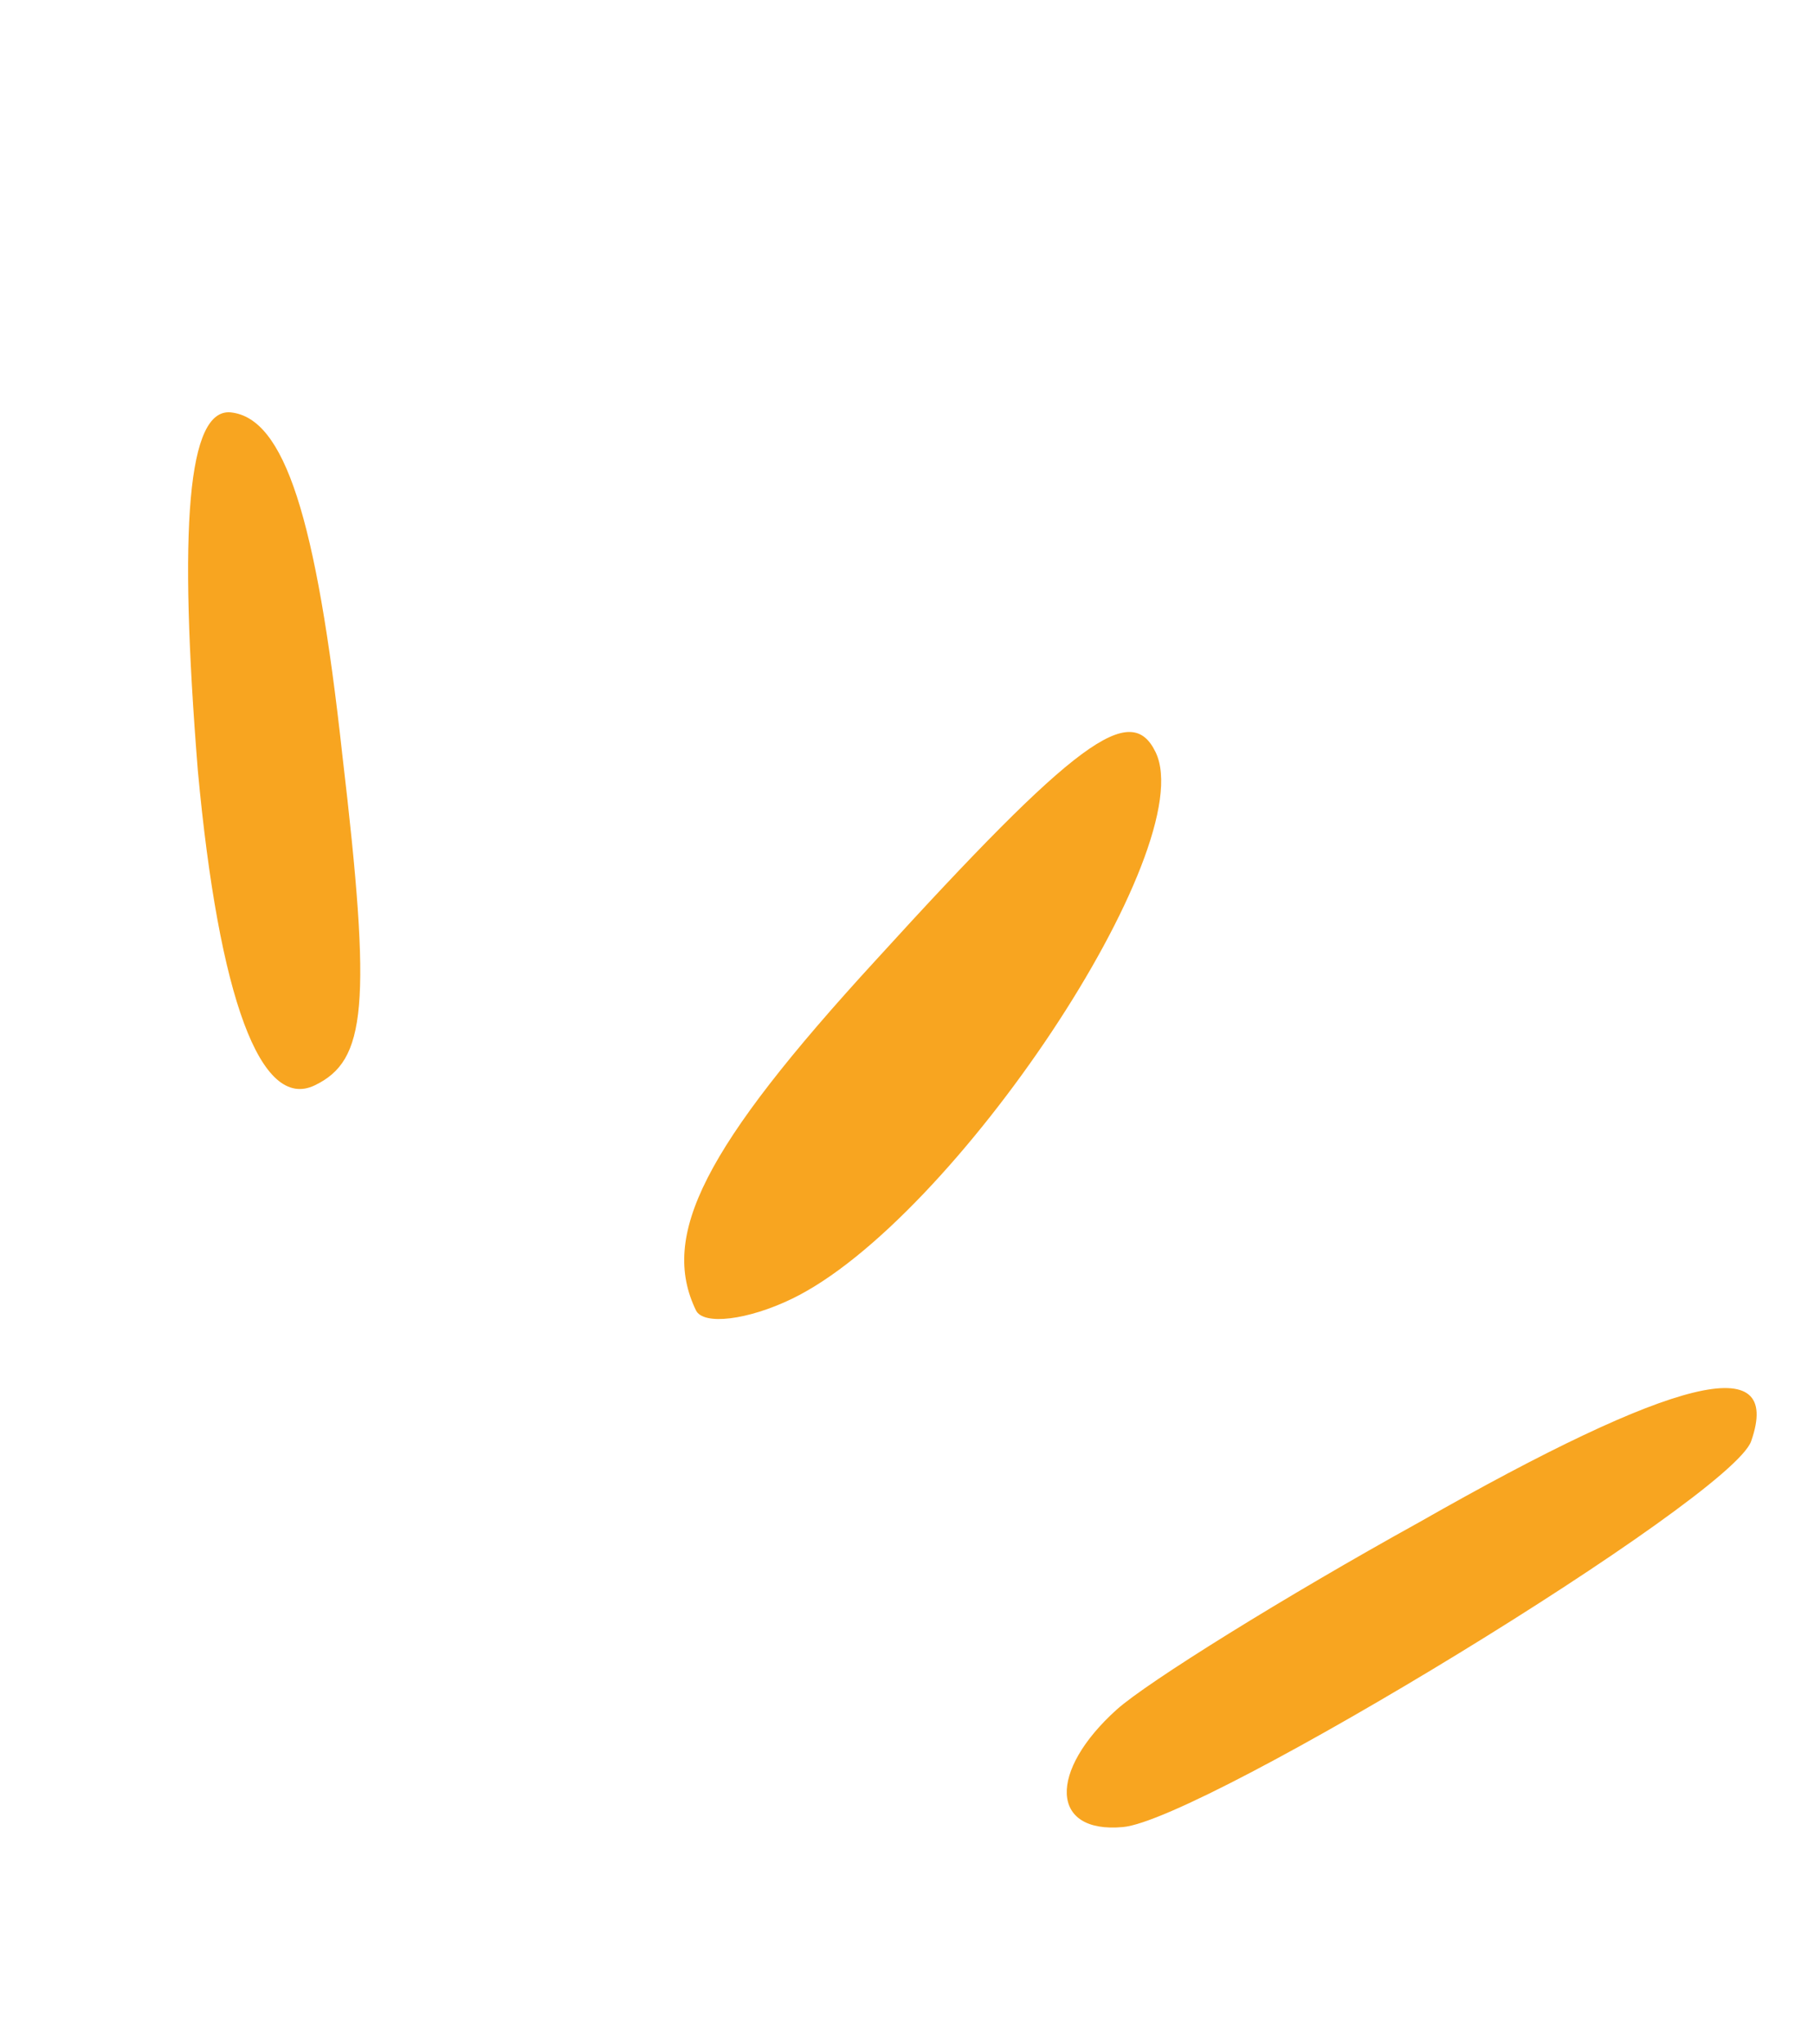 <svg width="95" height="107" viewBox="0 0 95 107" fill="none" xmlns="http://www.w3.org/2000/svg">
<path d="M16.485 56.819C19.177 55.52 19.483 52.716 17.928 39.523C16.564 27.068 14.897 21.897 12.093 21.59C9.823 21.358 9.336 27.569 10.362 40.354C11.466 52.27 13.658 58.184 16.485 56.819Z" fill="#F8A520"/>
<path d="M41.468 67.998C49.95 63.904 62.924 44.36 60.52 39.379C59.22 36.687 56.384 38.72 45.86 50.274C36.831 60.111 34.561 64.693 36.446 68.597C36.836 69.404 39.18 69.103 41.468 67.998Z" fill="#F8A520"/>
<path d="M58.802 95.651C62.952 95.308 90.666 78.443 91.71 75.448C93.382 70.658 87.746 72.05 74.335 79.687C67.26 83.6 60.111 88.047 58.487 89.496C54.898 92.722 54.986 95.999 58.802 95.651Z" fill="#F8A520"/>
</svg>
